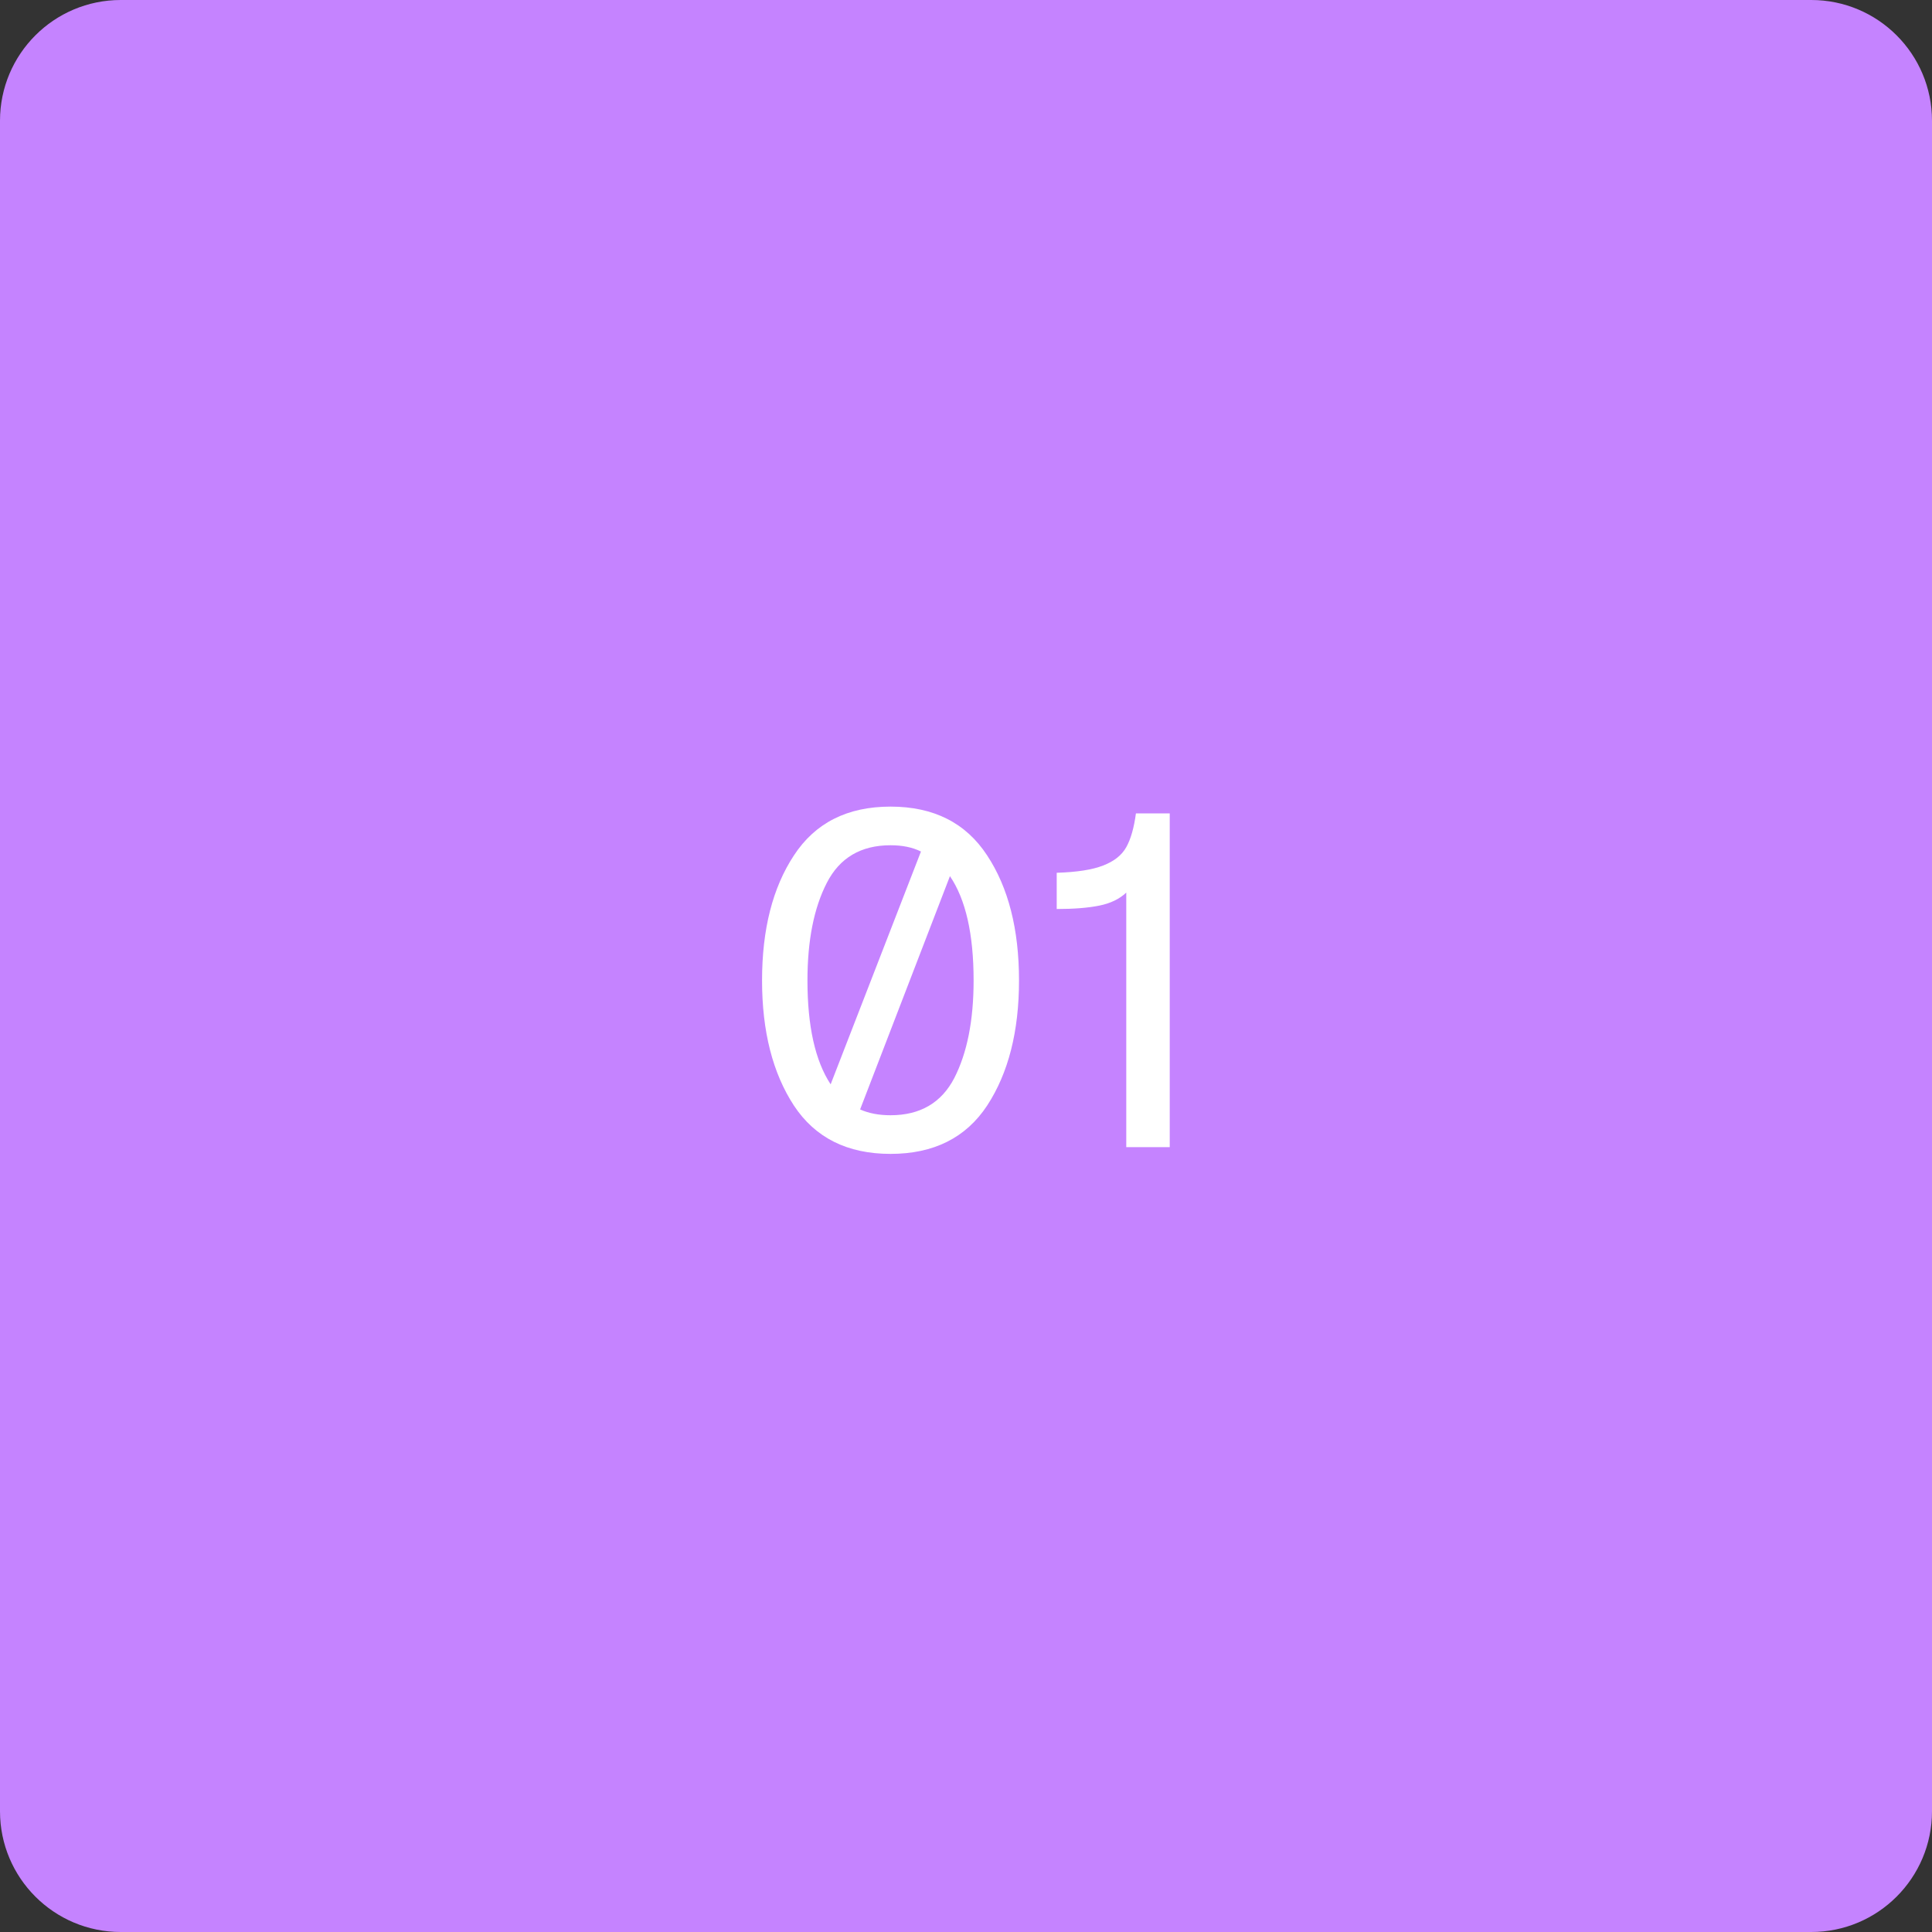 <svg width="64" height="64" viewBox="0 0 64 64" fill="none" xmlns="http://www.w3.org/2000/svg">
<rect x="0" y="0" width="64" height="64" fill="#333333" stroke="none"/>
<path d="M0 4C0 1.791 1.791 0 4 0H60C62.209 0 64 1.791 64 4V60C64 62.209 62.209 64 60 64H4C1.791 64 0 62.209 0 60V4Z" fill="#C583FF"/>
<path d="M29.5 26.72C30.929 26.72 31.996 27.259 32.7 28.336C33.404 29.403 33.756 30.784 33.756 32.48C33.756 34.165 33.404 35.547 32.7 36.624C31.996 37.691 30.929 38.224 29.5 38.224C28.07 38.224 27.004 37.691 26.3 36.624C25.596 35.547 25.244 34.165 25.244 32.48C25.244 30.784 25.596 29.403 26.3 28.336C27.004 27.259 28.07 26.72 29.5 26.72ZM26.748 32.48C26.748 33.995 27.004 35.141 27.516 35.92L30.508 28.208C30.23 28.069 29.894 28 29.5 28C28.518 28 27.814 28.416 27.388 29.248C26.961 30.08 26.748 31.157 26.748 32.48ZM29.5 36.944C30.481 36.944 31.185 36.533 31.612 35.712C32.038 34.88 32.252 33.803 32.252 32.48C32.252 30.944 31.99 29.792 31.468 29.024L28.492 36.752C28.78 36.88 29.116 36.944 29.5 36.944ZM37.309 29.568C37.085 29.781 36.786 29.925 36.413 30C36.039 30.075 35.57 30.112 35.005 30.112V28.912C35.677 28.891 36.189 28.811 36.541 28.672C36.904 28.533 37.16 28.331 37.309 28.064C37.458 27.797 37.565 27.424 37.629 26.944H38.749V38H37.309V29.568Z" fill="white"/>
</svg>
